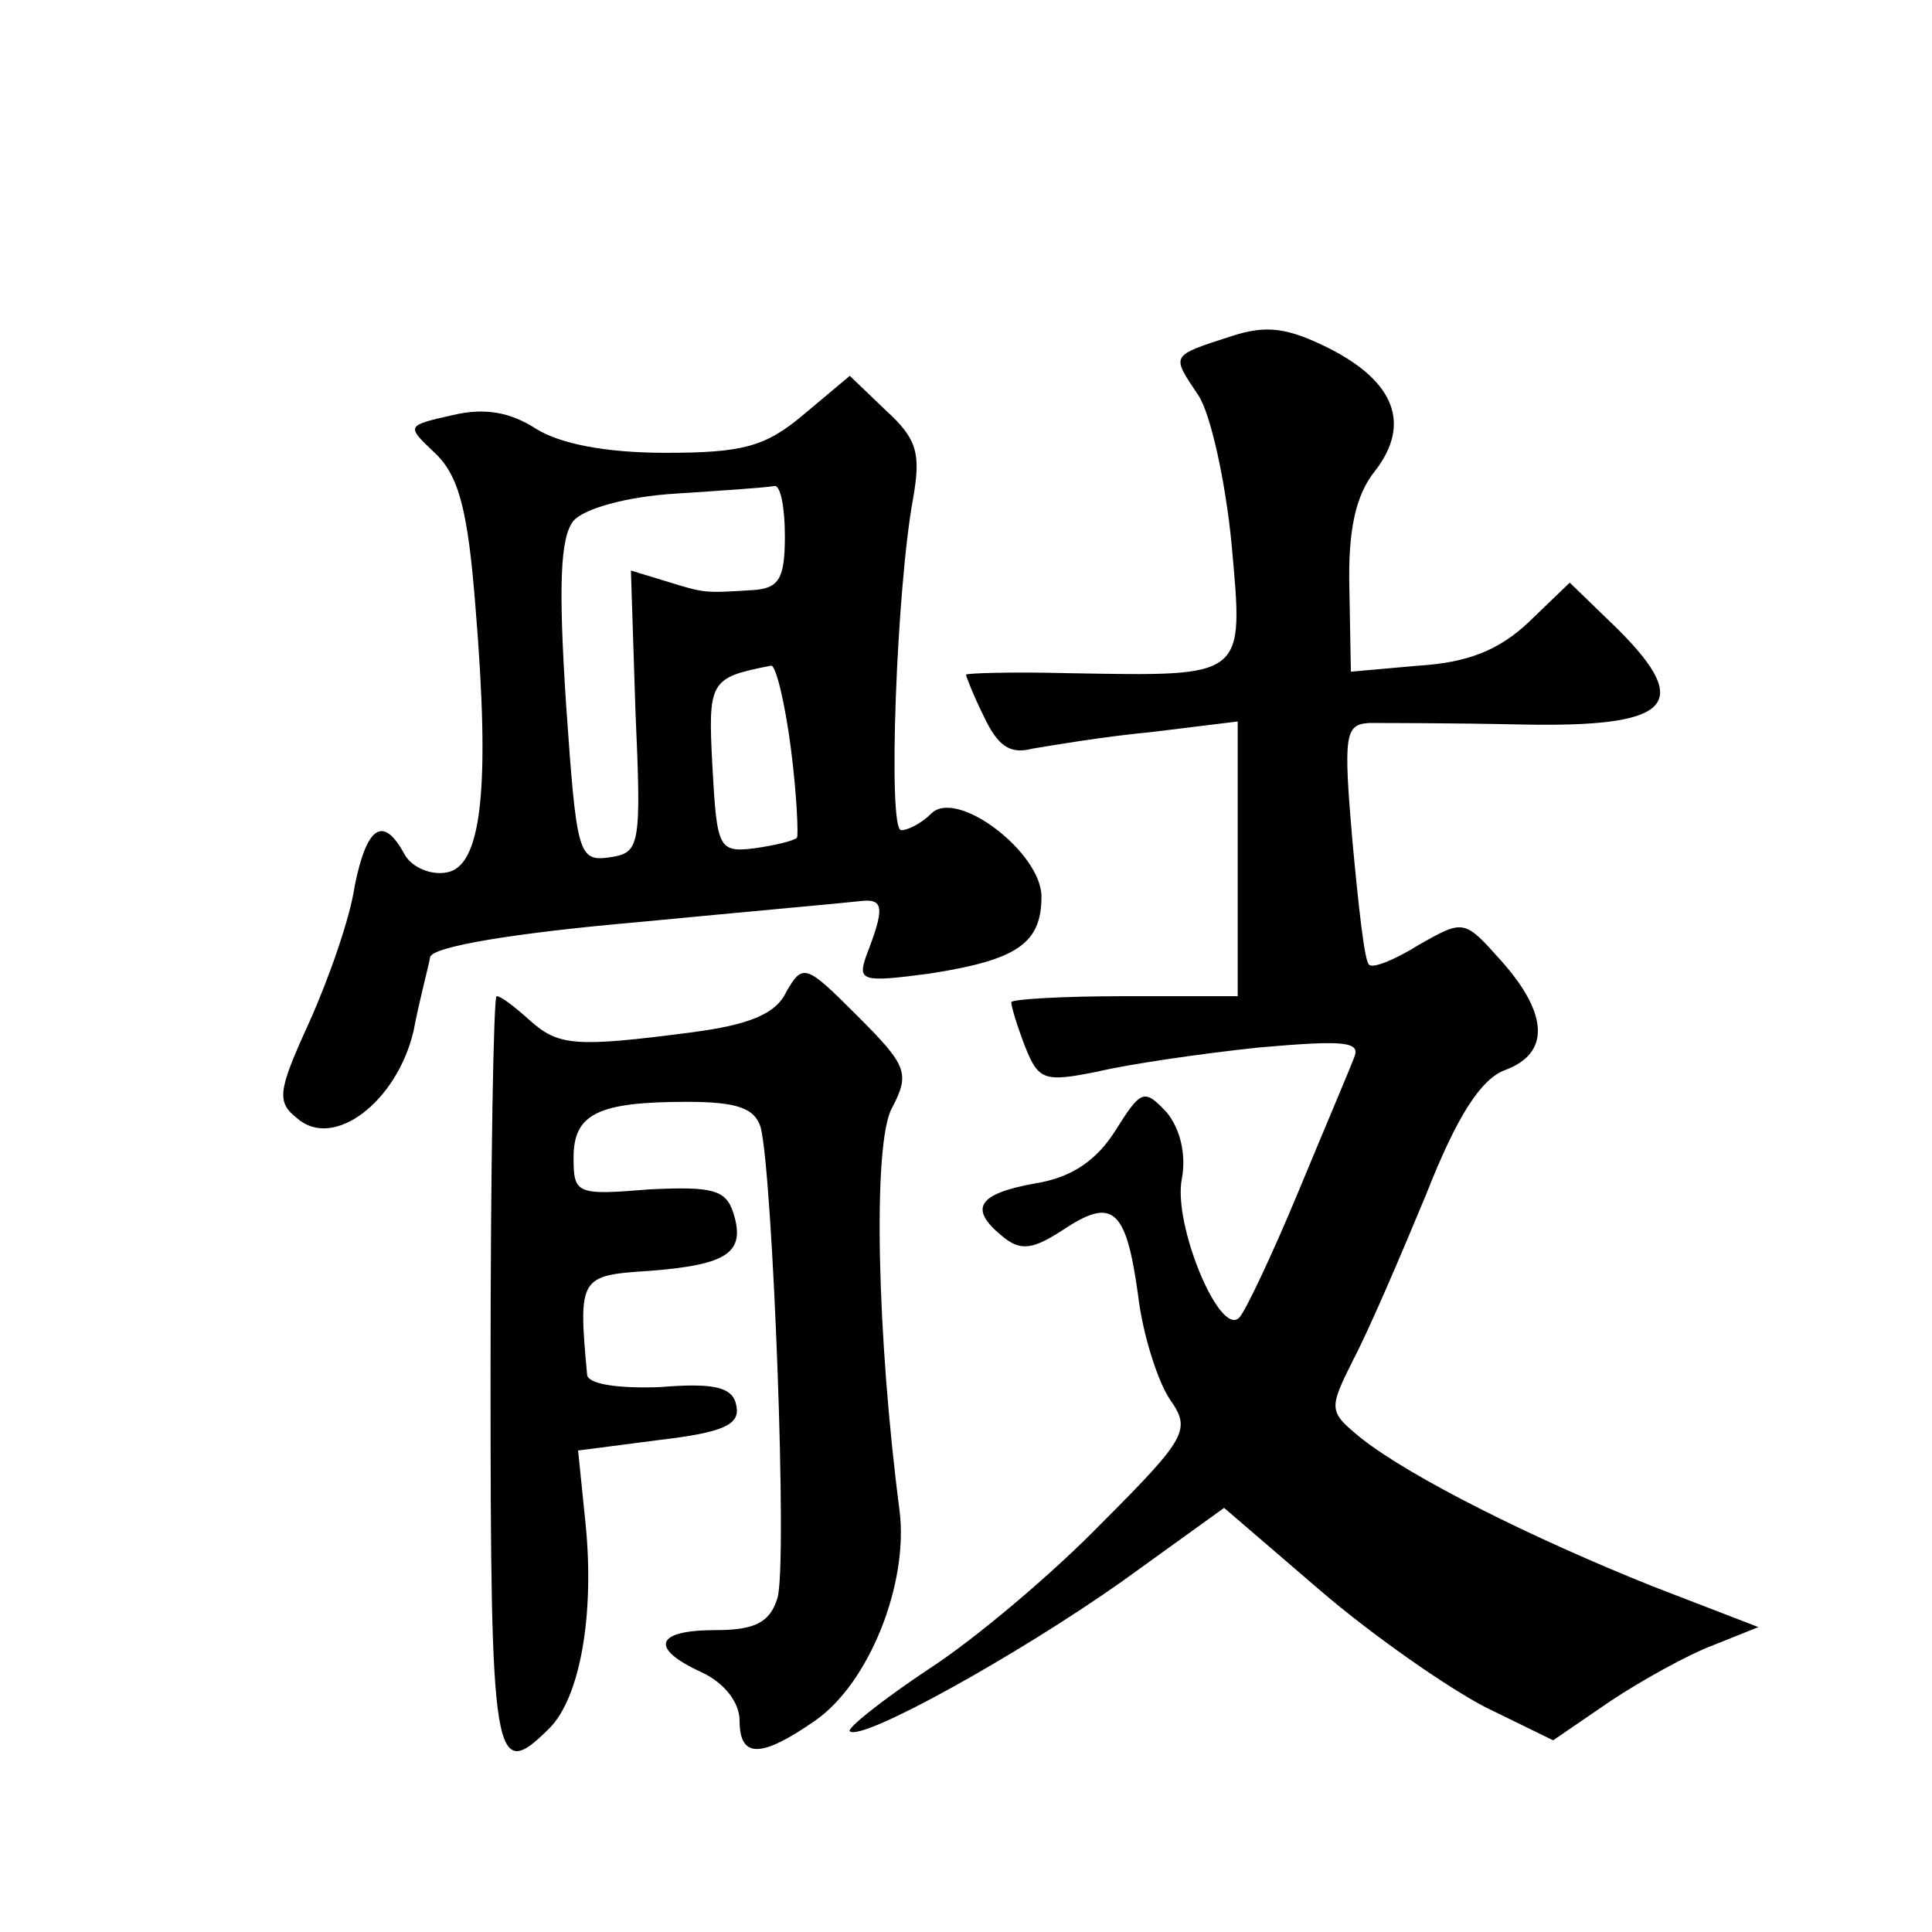 <?xml version="1.0" standalone="no"?>
<!DOCTYPE svg PUBLIC "-//W3C//DTD SVG 20010904//EN"
 "http://www.w3.org/TR/2001/REC-SVG-20010904/DTD/svg10.dtd">
<svg version="1.0" xmlns="http://www.w3.org/2000/svg"
 width="128pt" height="128pt" viewBox="0 0 128 128"
 preserveAspectRatio="xMidYMid meet">
<g transform="translate(0,128) scale(0.1,-0.1)"
fill="#0" stroke="none">
<path d="M815 1057 c-40 -13 -39 -12 -21 -39 8 -12 18 -57 22 -99 8 -89 10 -87
-108 -85 -38 1 -68 0 -68 -1 0 -1 5 -14 12 -28 9 -19 17 -25 32 -21 12 2 47 8 79
11 l57 7 0 -91 0 -91 -75 0 c-41 0 -75 -2 -75 -4 0 -3 4 -16 9 -29 9 -23 13 -24
48 -17 21 5 69 12 107 16 57 5 68 4 63 -7 -3 -8 -20 -48 -37 -89 -17 -41 -35 -79
-39 -83 -13 -13 -44 62 -38 92 3 16 -1 33 -10 44 -15 16 -17 15 -34 -12 -12 -19
-28 -31 -53 -35 -39 -7 -44 -17 -22 -35 12 -10 20 -9 40 4 33 22 42 15 50 -43 3
-26 13 -57 21 -69 14 -20 12 -25 -45 -82 -32 -33 -84 -77 -115 -97 -30 -20 -54
-39 -52 -41 8 -7 112 51 180 99 l68 49 64 -55 c35 -30 84 -64 109 -77 l45 -22 38
26 c21 14 52 31 68 37 l30 12 -70 27 c-80 32 -160 72 -193 98 -22 18 -22 19 -5
53 10 19 31 68 48 109 20 51 36 76 52 82 30 11 29 37 -2 72 -25 28 -25 28 -55 11
-16 -10 -31 -16 -33 -13 -3 2 -7 39 -11 82 -6 70 -5 77 11 78 10 0 55 0 101 -1
99 -2 114 13 64 63 l-32 31 -27 -26 c-20 -19 -41 -27 -73 -29 l-45 -4 -1 55 c-1
38 4 62 17 78 24 31 13 59 -30 81 -28 14 -42 16 -66 8z M532 1005 c-25 -21 -40
-25 -91 -25 -40 0 -70 6 -86 16 -17 11 -34 14 -55 9 -31 -7 -31 -7 -12 -25 16 -15
22 -38 27 -102 10 -121 4 -172 -19 -176 -10 -2 -23 3 -28 12 -14 26 -25 19 -33
-21 -3 -21 -17 -61 -30 -90 -21 -46 -22 -53 -8 -64 24 -21 66 11 77 58 4 21 10
43 11 49 2 7 57 16 137 23 73 7 140 13 148 14 16 2 16 -5 4 -36 -6 -17 -3 -18 42
-12 58 9 74 20 74 51 0 29 -56 72 -73 55 -6 -6 -15 -11 -20 -11 -9 0 -3 161 8 220
5 29 3 39 -18 58 l-24 23 -31 -26z m-12 -80 c0 -29 -4 -35 -22 -36 -32 -2 -31 -2
-57 6 l-23 7 3 -93 c4 -90 3 -94 -17 -97 -21 -3 -22 2 -29 102 -5 77 -4 110 5 121
7 8 35 16 68 18 31 2 60 4 65 5 4 1 7 -14 7 -33z m4 -141 c4 -31 5 -58 4 -59 -2
-2 -14 -5 -28 -7 -24 -3 -25 0 -28 54 -3 57 -2 59 39 67 3 0 9 -24 13 -55z M521
623 c-7 -15 -25 -22 -63 -27 -77 -10 -88 -9 -107 8 -10 9 -19 16 -22 16 -2 0 -4
-113 -4 -250 0 -258 2 -272 39 -235 20 20 30 74 24 135 l-5 49 54 7 c42 5 53 10
51 22 -2 13 -14 16 -51 13 -28 -1 -47 2 -48 8 -6 65 -5 66 41 69 52 4 64 12 56
38 -5 16 -14 18 -56 16 -48 -4 -50 -3 -50 21 0 29 16 37 75 37 33 0 45 -4 49 -17
8 -32 18 -291 11 -312 -5 -16 -15 -21 -41 -21 -40 0 -44 -12 -9 -28 15 -7 25 -20
25 -32 0 -25 14 -25 50 0 36 25 62 91 56 139 -15 115 -18 244 -5 267 12 23 10 28
-23 61 -34 34 -36 35 -47 16z"/>
</g>
</svg>
